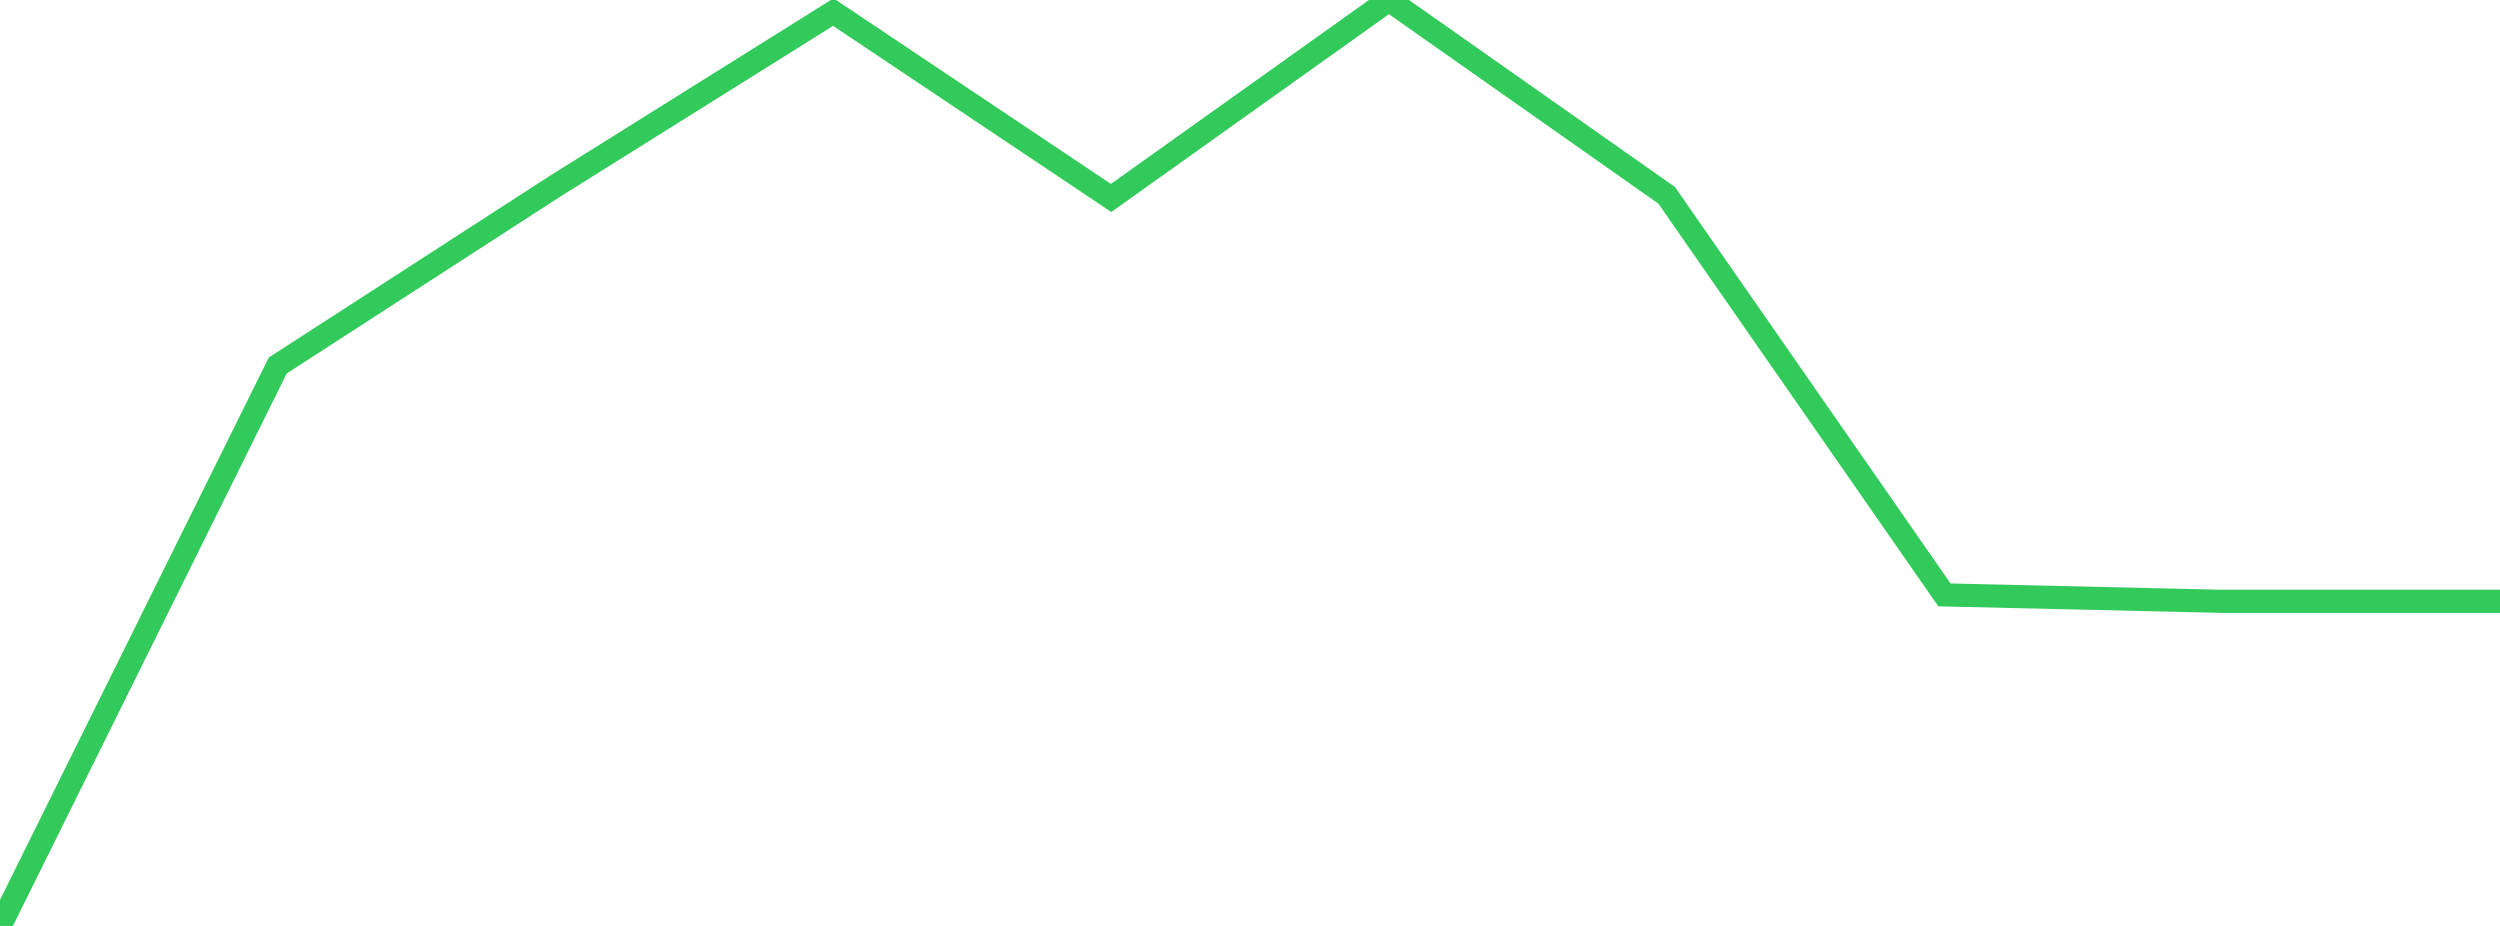 <?xml version="1.0" standalone="no"?>
<!DOCTYPE svg PUBLIC "-//W3C//DTD SVG 1.1//EN" "http://www.w3.org/Graphics/SVG/1.1/DTD/svg11.dtd">

<svg width="135" height="50" viewBox="0 0 135 50" preserveAspectRatio="none" 
  xmlns="http://www.w3.org/2000/svg"
  xmlns:xlink="http://www.w3.org/1999/xlink">


<polyline points="0.0, 50.0 15.0, 19.735 30.0, 10.039 45.0, 0.653 60.0, 10.69 75.0, 0.0 90.0, 10.546 105.0, 32.125 120.0, 32.472 135.0, 32.472" fill="none" stroke="#32ca5b" stroke-width="1.25"/>

</svg>